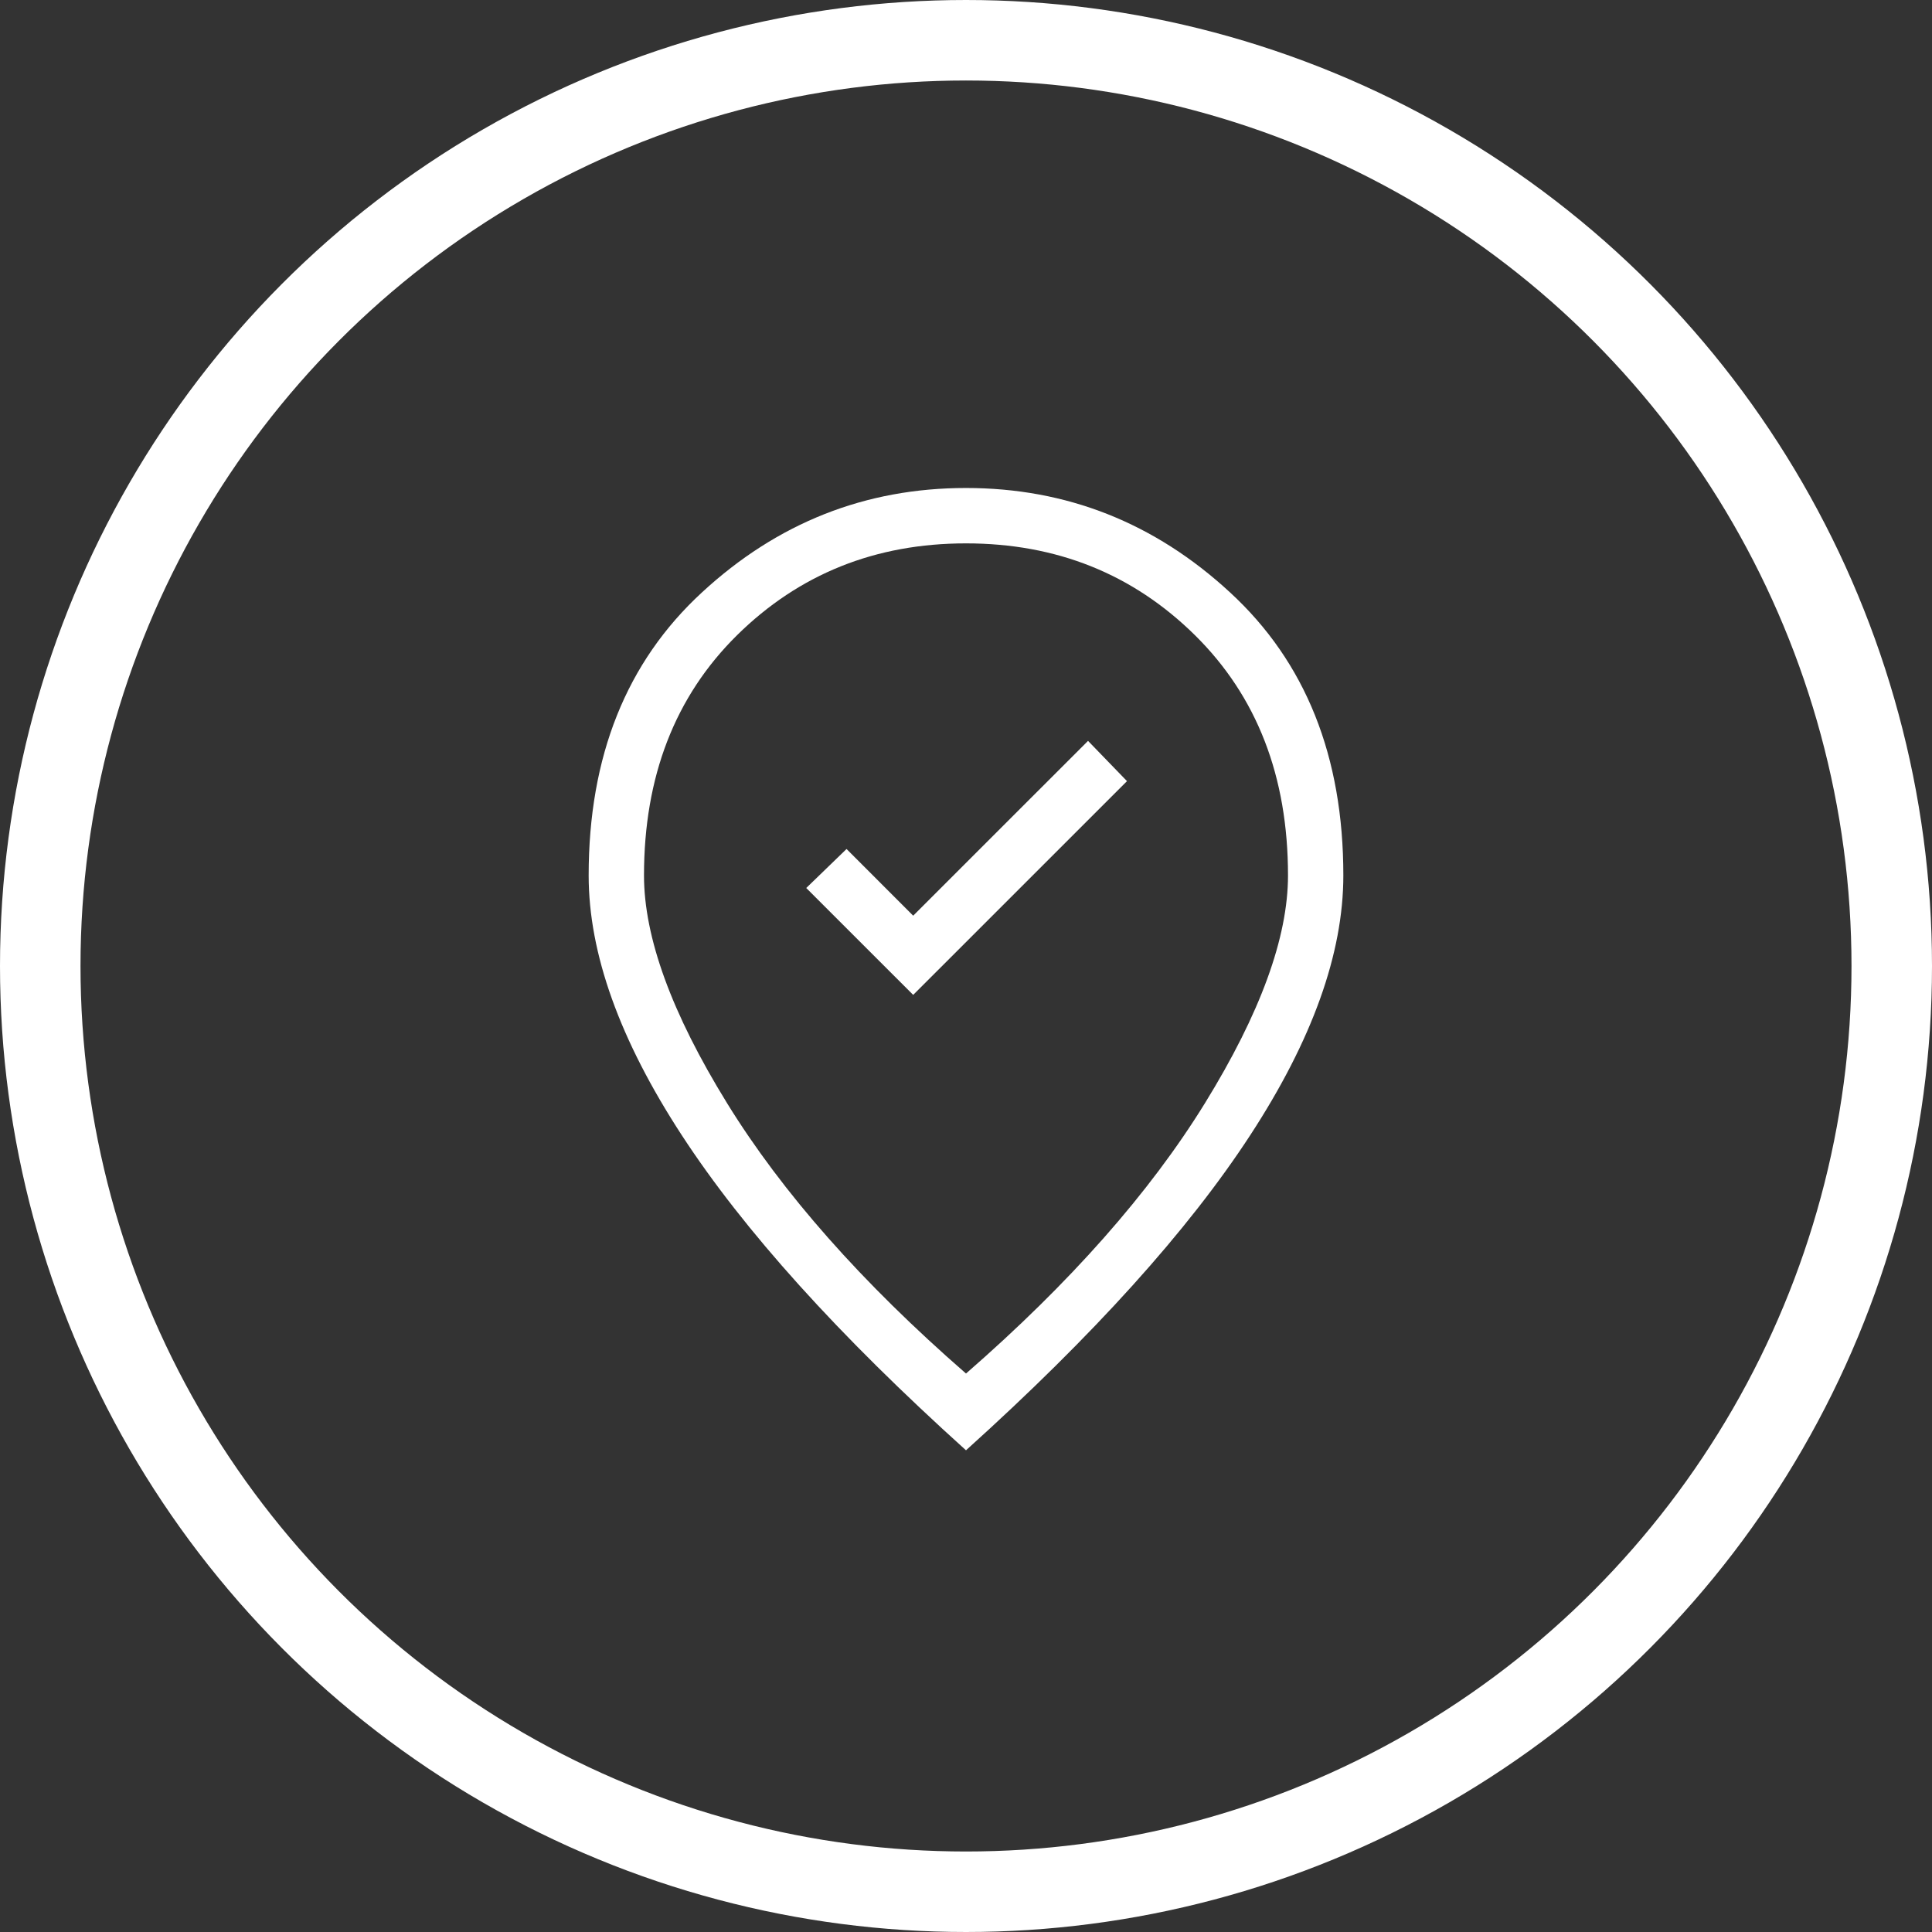<svg width="48" height="48" viewBox="0 0 48 48" fill="none" xmlns="http://www.w3.org/2000/svg">
<rect x="0" y="0" width="48" height="48" fill="#333333" stroke="none"/>
<circle cx="24" cy="24" r="23" stroke="white" stroke-width="2"/>
<path d="M22.688 24.718L28 19.407L27.032 18.407L22.688 22.75L21.032 21.093L20.031 22.062L22.688 24.718ZM24 34.125C26.583 31.875 28.562 29.636 29.937 27.407C31.312 25.177 32 23.292 32 21.75C32 19.292 31.229 17.302 29.688 15.781C28.146 14.261 26.25 13.5 24 13.5C21.75 13.5 19.854 14.261 18.312 15.781C16.771 17.302 16 19.292 16 21.75C16 23.292 16.688 25.177 18.063 27.407C19.438 29.636 21.417 31.875 24 34.125ZM24 36.032C20.833 33.178 18.479 30.568 16.938 28.203C15.396 25.839 14.625 23.688 14.625 21.75C14.625 18.792 15.562 16.448 17.438 14.72C19.312 12.989 21.5 12.124 24 12.124C26.5 12.124 28.688 12.989 30.562 14.72C32.438 16.448 33.375 18.792 33.375 21.75C33.375 23.688 32.604 25.839 31.062 28.203C29.521 30.568 27.167 33.178 24 36.032Z" fill="white"/>
</svg>